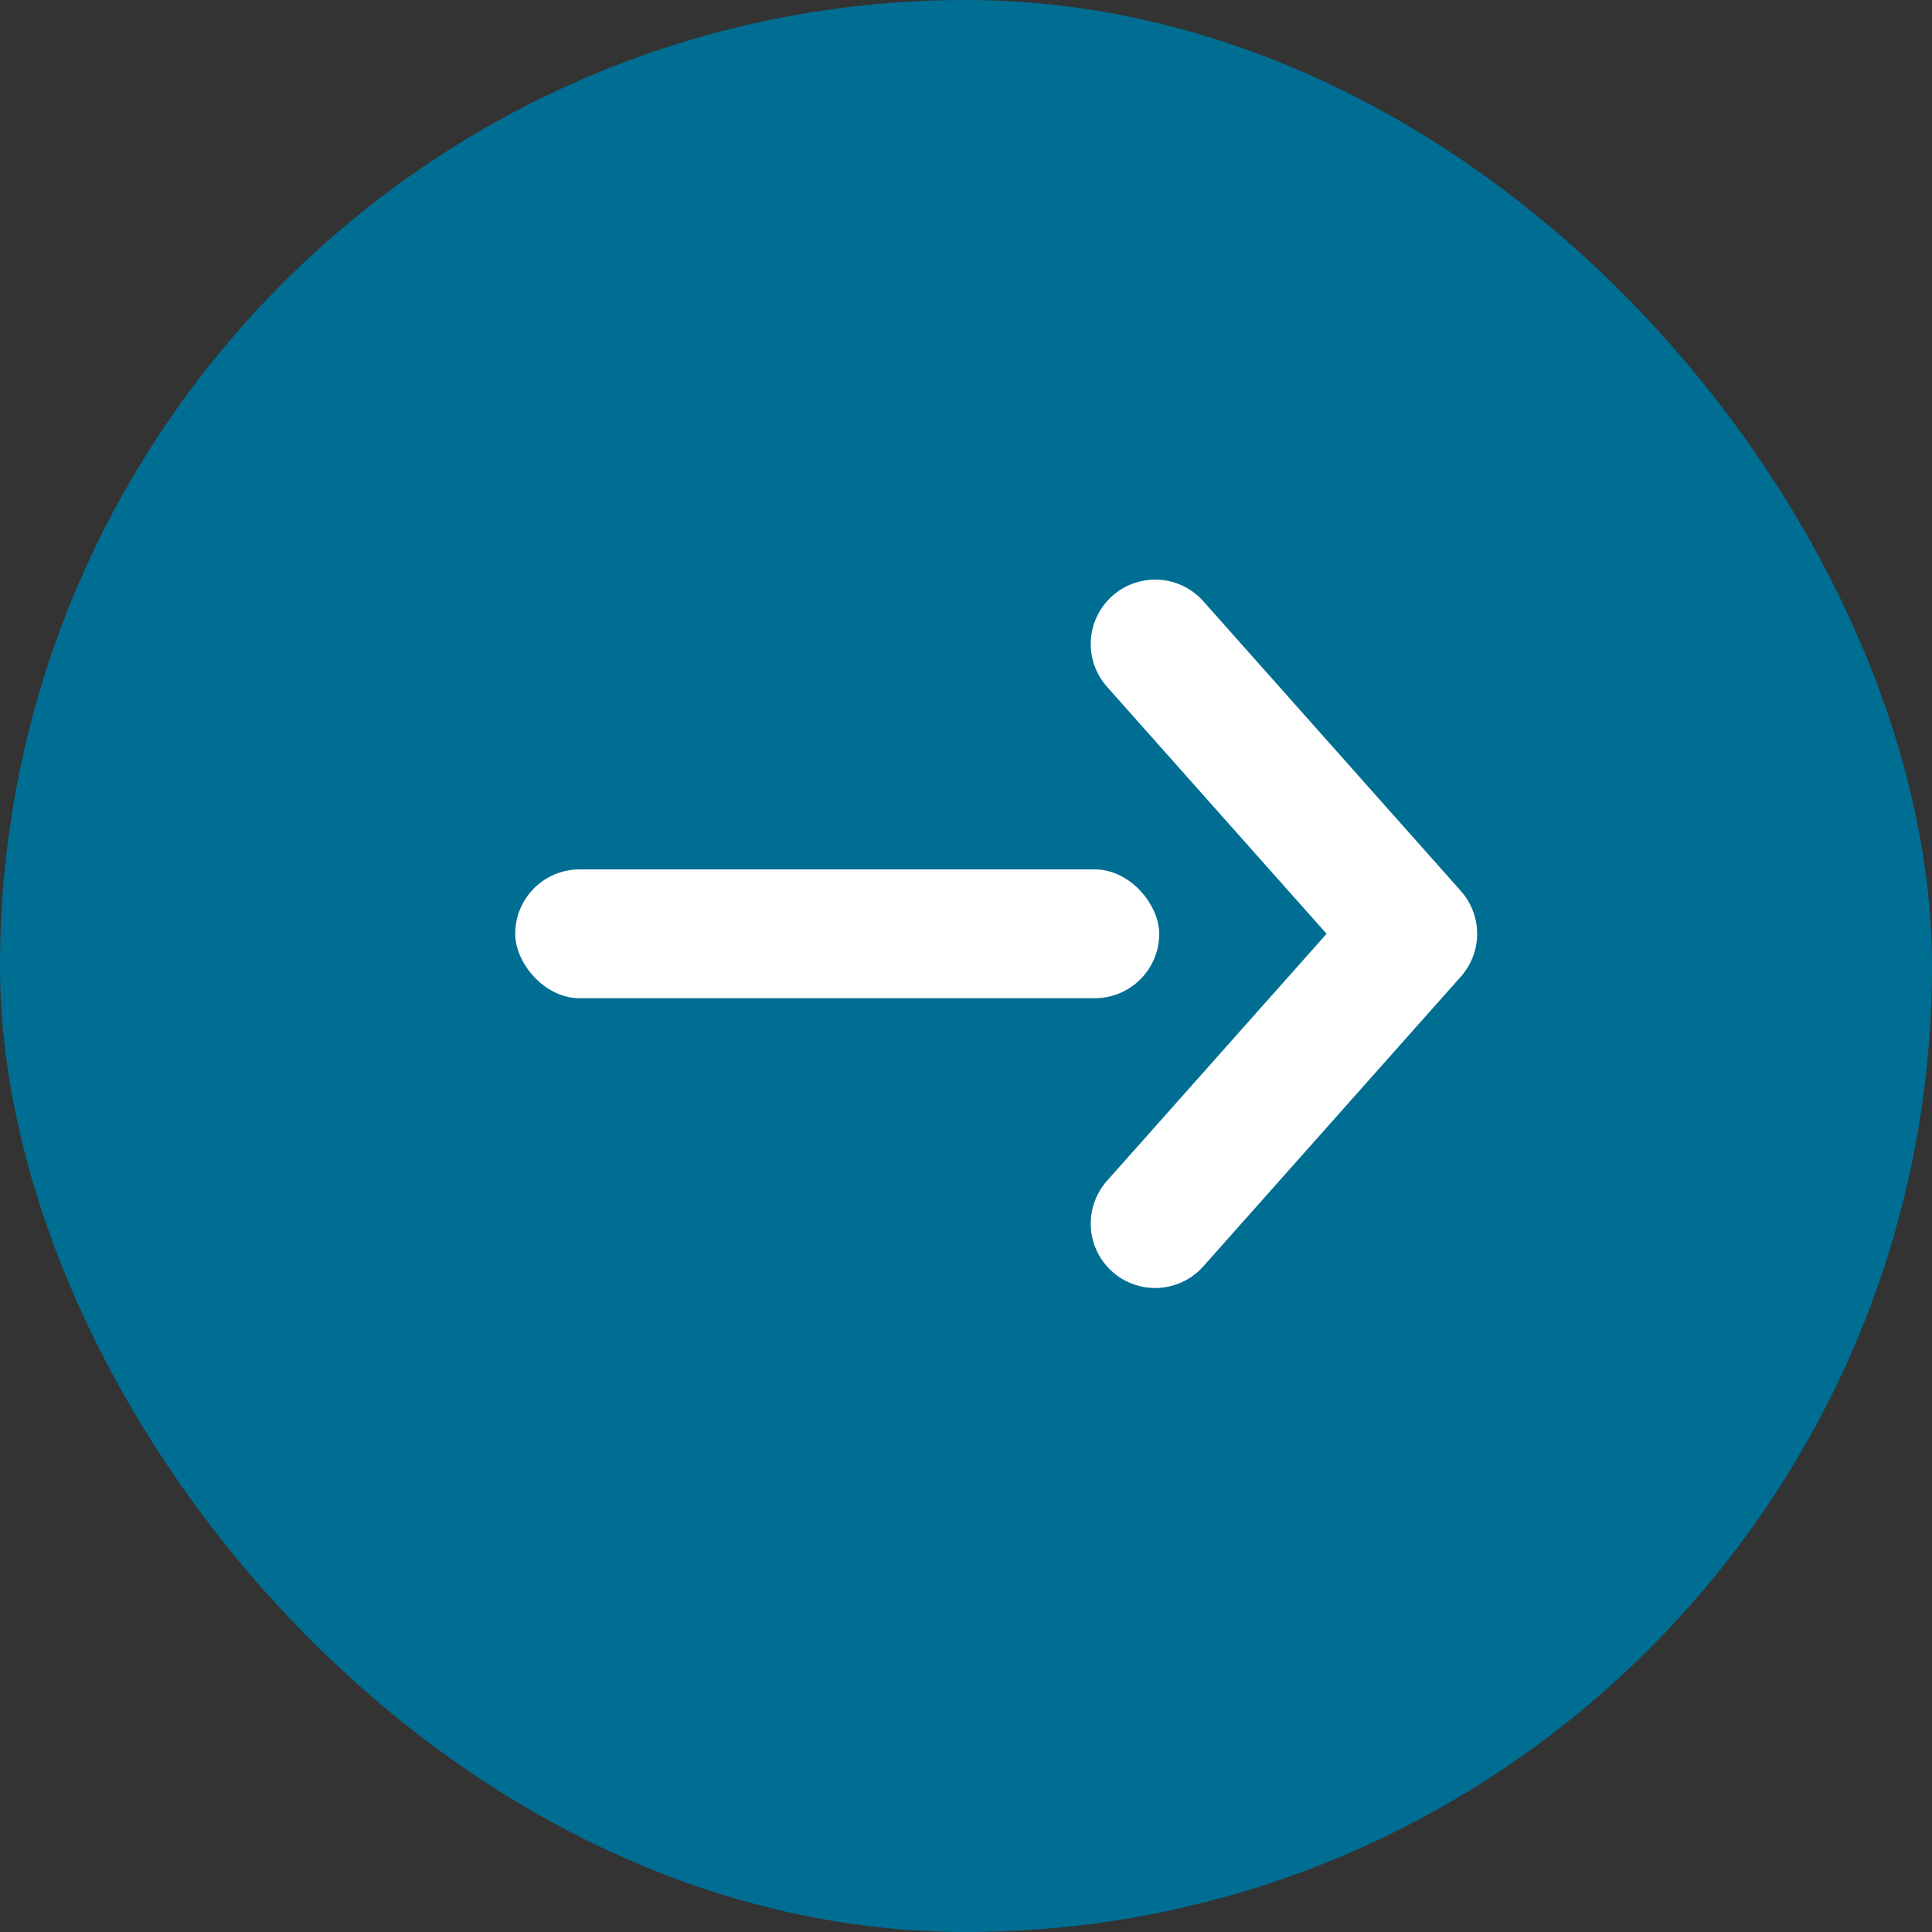 <svg xmlns="http://www.w3.org/2000/svg" width="30" height="30" viewBox="0 0 30 30"><rect x="0" y="0" width="30" height="30" fill="#333333" stroke="none"/><g id="&#x30B0;&#x30EB;&#x30FC;&#x30D7;_291" data-name="&#x30B0;&#x30EB;&#x30FC;&#x30D7; 291" transform="translate(-1183 -4099)"><rect id="NoPath_-_&#x30B3;&#x30D4;&#x30FC;_25_" data-name="NoPath - &#x30B3;&#x30D4;&#x30FC; (25)" width="30" height="30" rx="15" transform="translate(1183 4099)" fill="#006e93"></rect><g id="&#x30B0;&#x30EB;&#x30FC;&#x30D7;_90" data-name="&#x30B0;&#x30EB;&#x30FC;&#x30D7; 90" transform="translate(9 892.5)"><rect id="&#x9577;&#x65B9;&#x5F62;_73" data-name="&#x9577;&#x65B9;&#x5F62; 73" width="10" height="2" rx="1" transform="translate(1182 3220)" fill="#fff"></rect><path id="&#x30D1;&#x30B9;_44" data-name="&#x30D1;&#x30B9; 44" d="M2174.937,3221.177l4,4.5-4,4.5" transform="translate(-983 -4.677)" fill="none" stroke="#fff" stroke-linecap="round" stroke-linejoin="round" stroke-width="2"></path></g></g></svg>